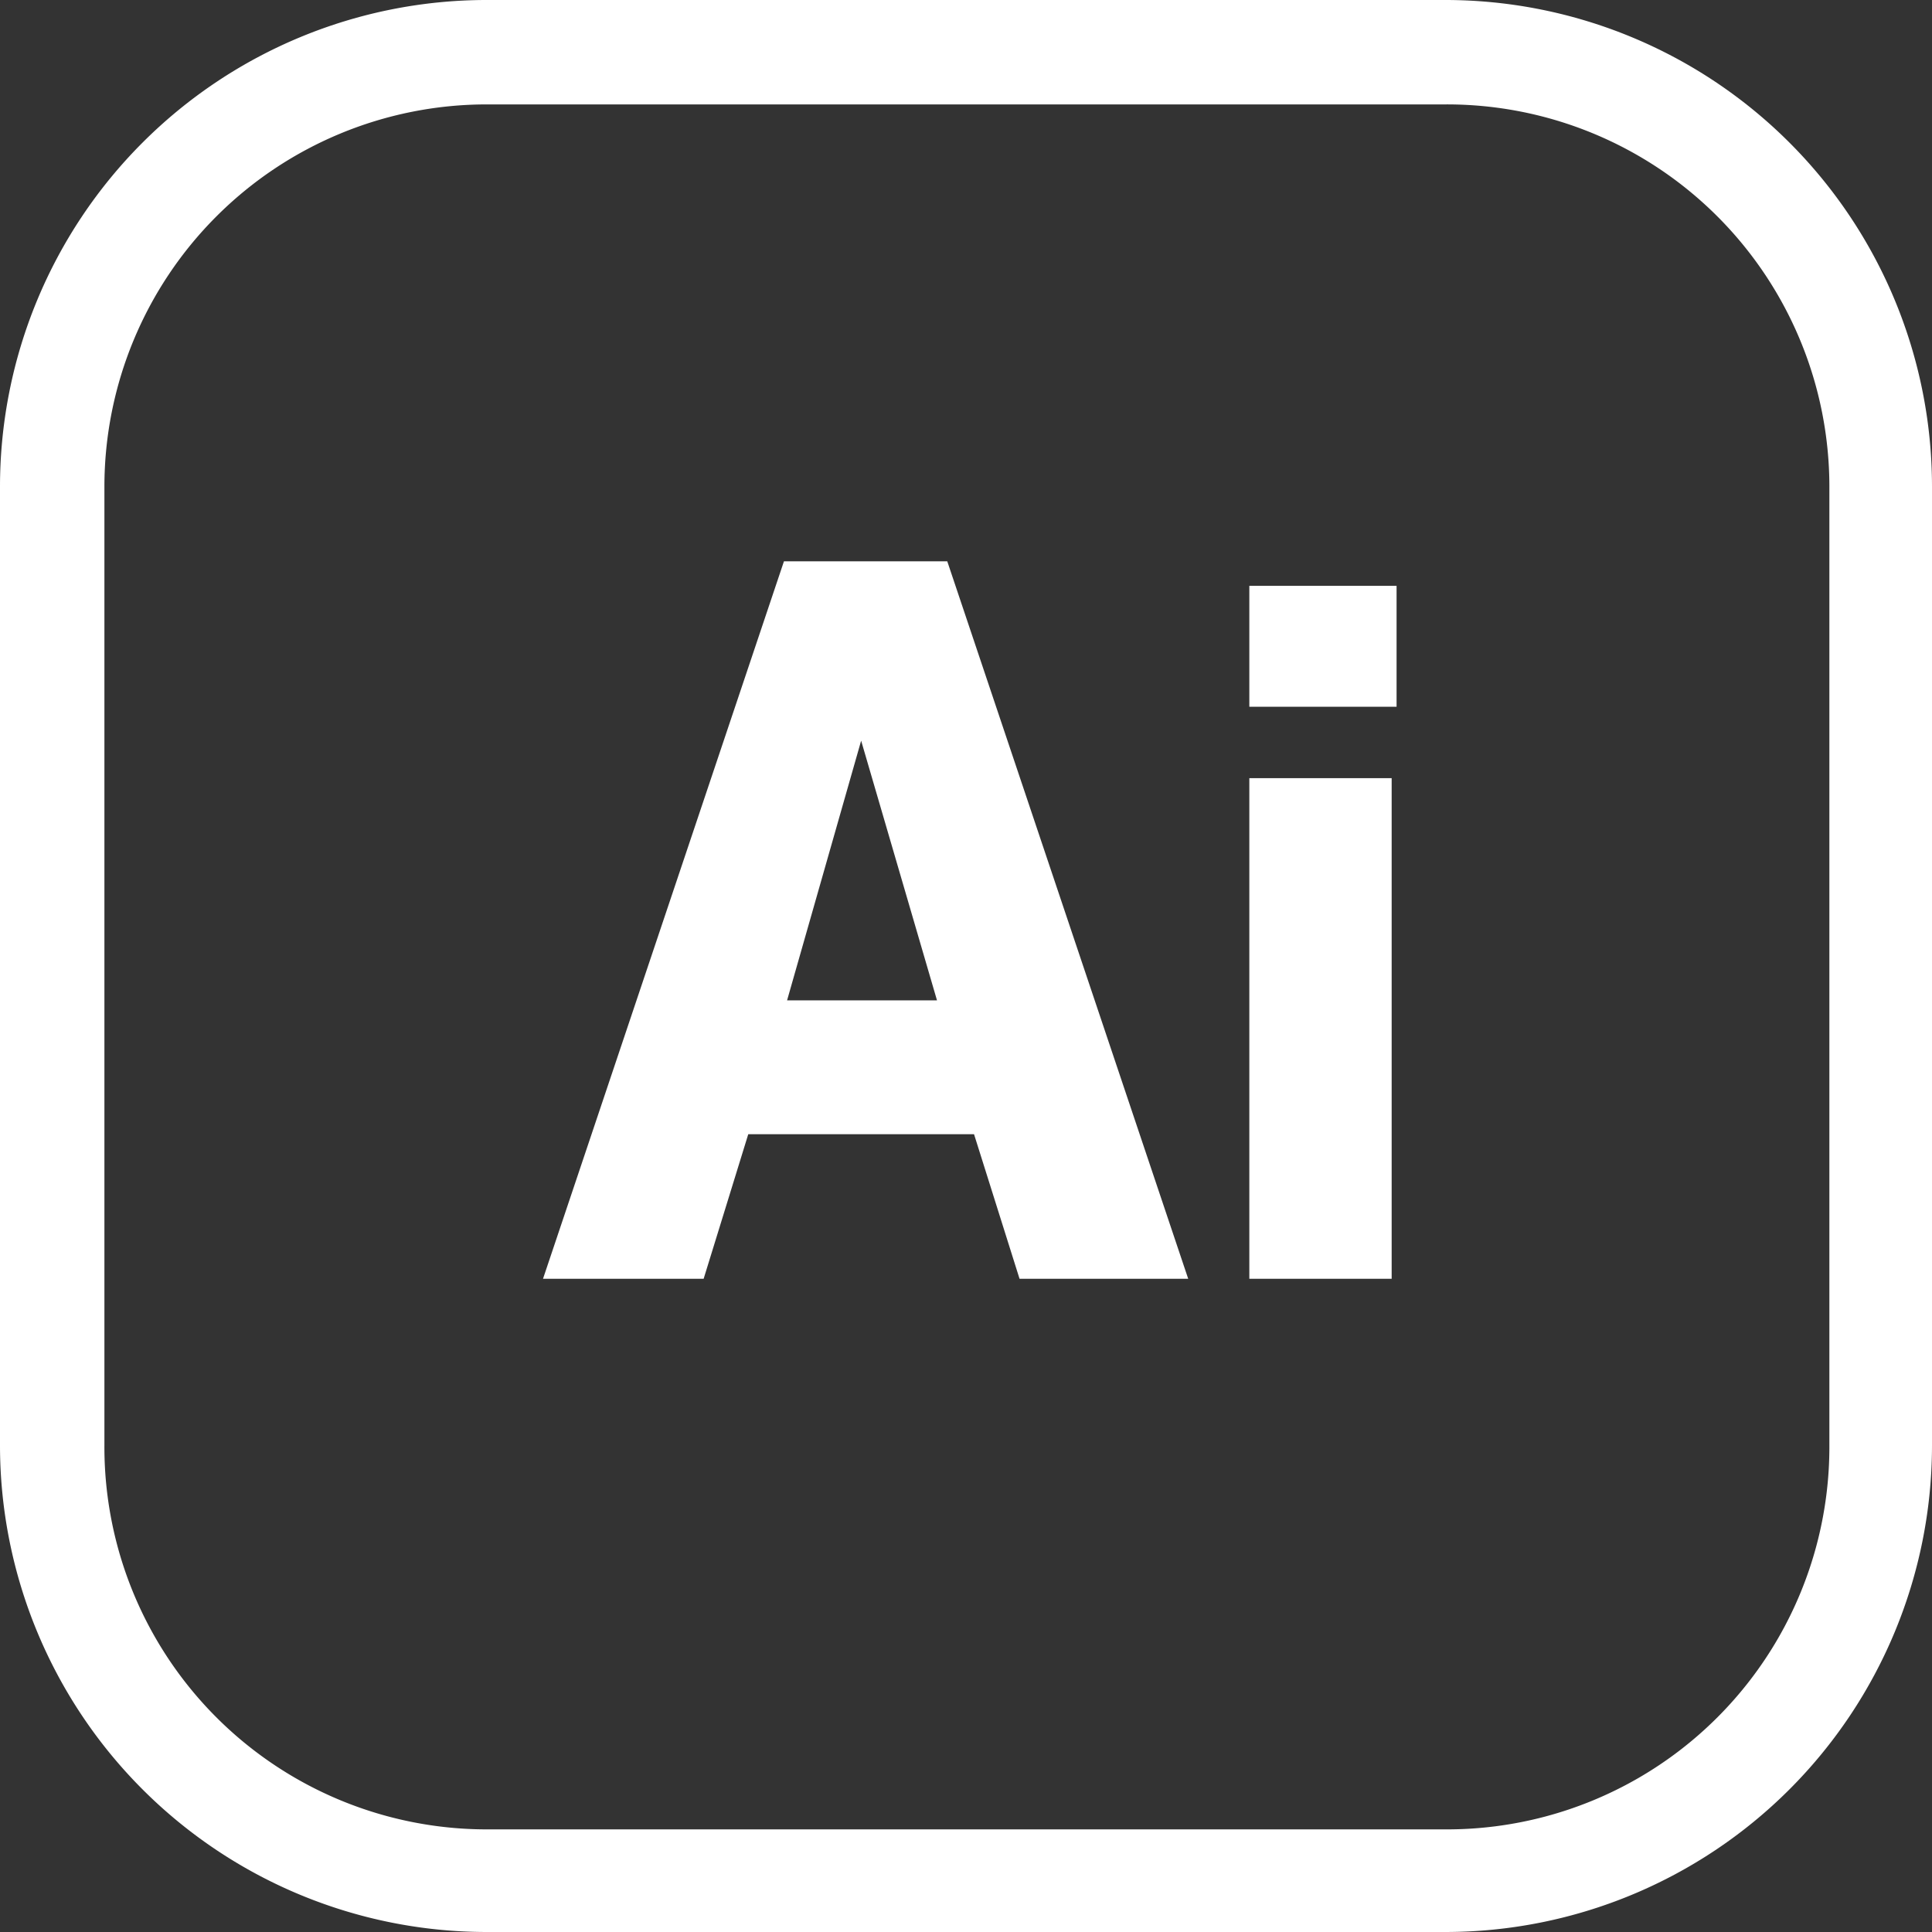 <svg xmlns="http://www.w3.org/2000/svg" viewBox="0 0 43.3 43.3"><rect x="0" y="0" width="43.3" height="43.3" fill="#333333" stroke="none"/><defs><style>.cls-1,.cls-2{fill:#fff;}.cls-2{opacity:0;}</style></defs><g id="Calque_2" data-name="Calque 2"><g id="Calque_1-2" data-name="Calque 1"><path class="cls-1" d="M32.4,0H10.9A10.91,10.91,0,0,0,0,10.9V32.4A10.91,10.91,0,0,0,10.9,43.3H32.4A10.91,10.91,0,0,0,43.3,32.4V10.9A10.91,10.91,0,0,0,32.4,0Zm0,41H10.9A8.57,8.57,0,0,1,2.34,32.4V10.9A8.57,8.57,0,0,1,10.9,2.34H32.4A8.57,8.57,0,0,1,41,10.9V32.4A8.57,8.57,0,0,1,32.4,41Z"/><path class="cls-1" d="M21.83,25.42H16.77l-1,3.24h-3.6l5.4-16.08h3.66l5.4,16.08H22.85Zm-4.19-3H21L19.3,16.6Z"/><path class="cls-2" d="M27.17,29.06H22.55l-1-3.24H17.06l-1,3.24H11.6l5.66-16.88H21.5Zm-4-.8h2.91L20.93,13H17.84L12.71,28.26h2.75l1-3.24h5.65Zm-1.66-5.39H17.11l2.19-7.75Zm-3.31-.81h2.25l-1.12-4Z"/><path class="cls-1" d="M28,13.13H31.3v2.71H28ZM28,17.44h3.19V28.66H28Z"/><path class="cls-2" d="M31.62,29.06h-4V17h4Zm-3.19-.8h2.38V17.84H28.43Zm3.27-12H27.55V12.73H31.7Zm-3.35-.81H30.9v-1.9H28.35Z"/></g></g></svg>